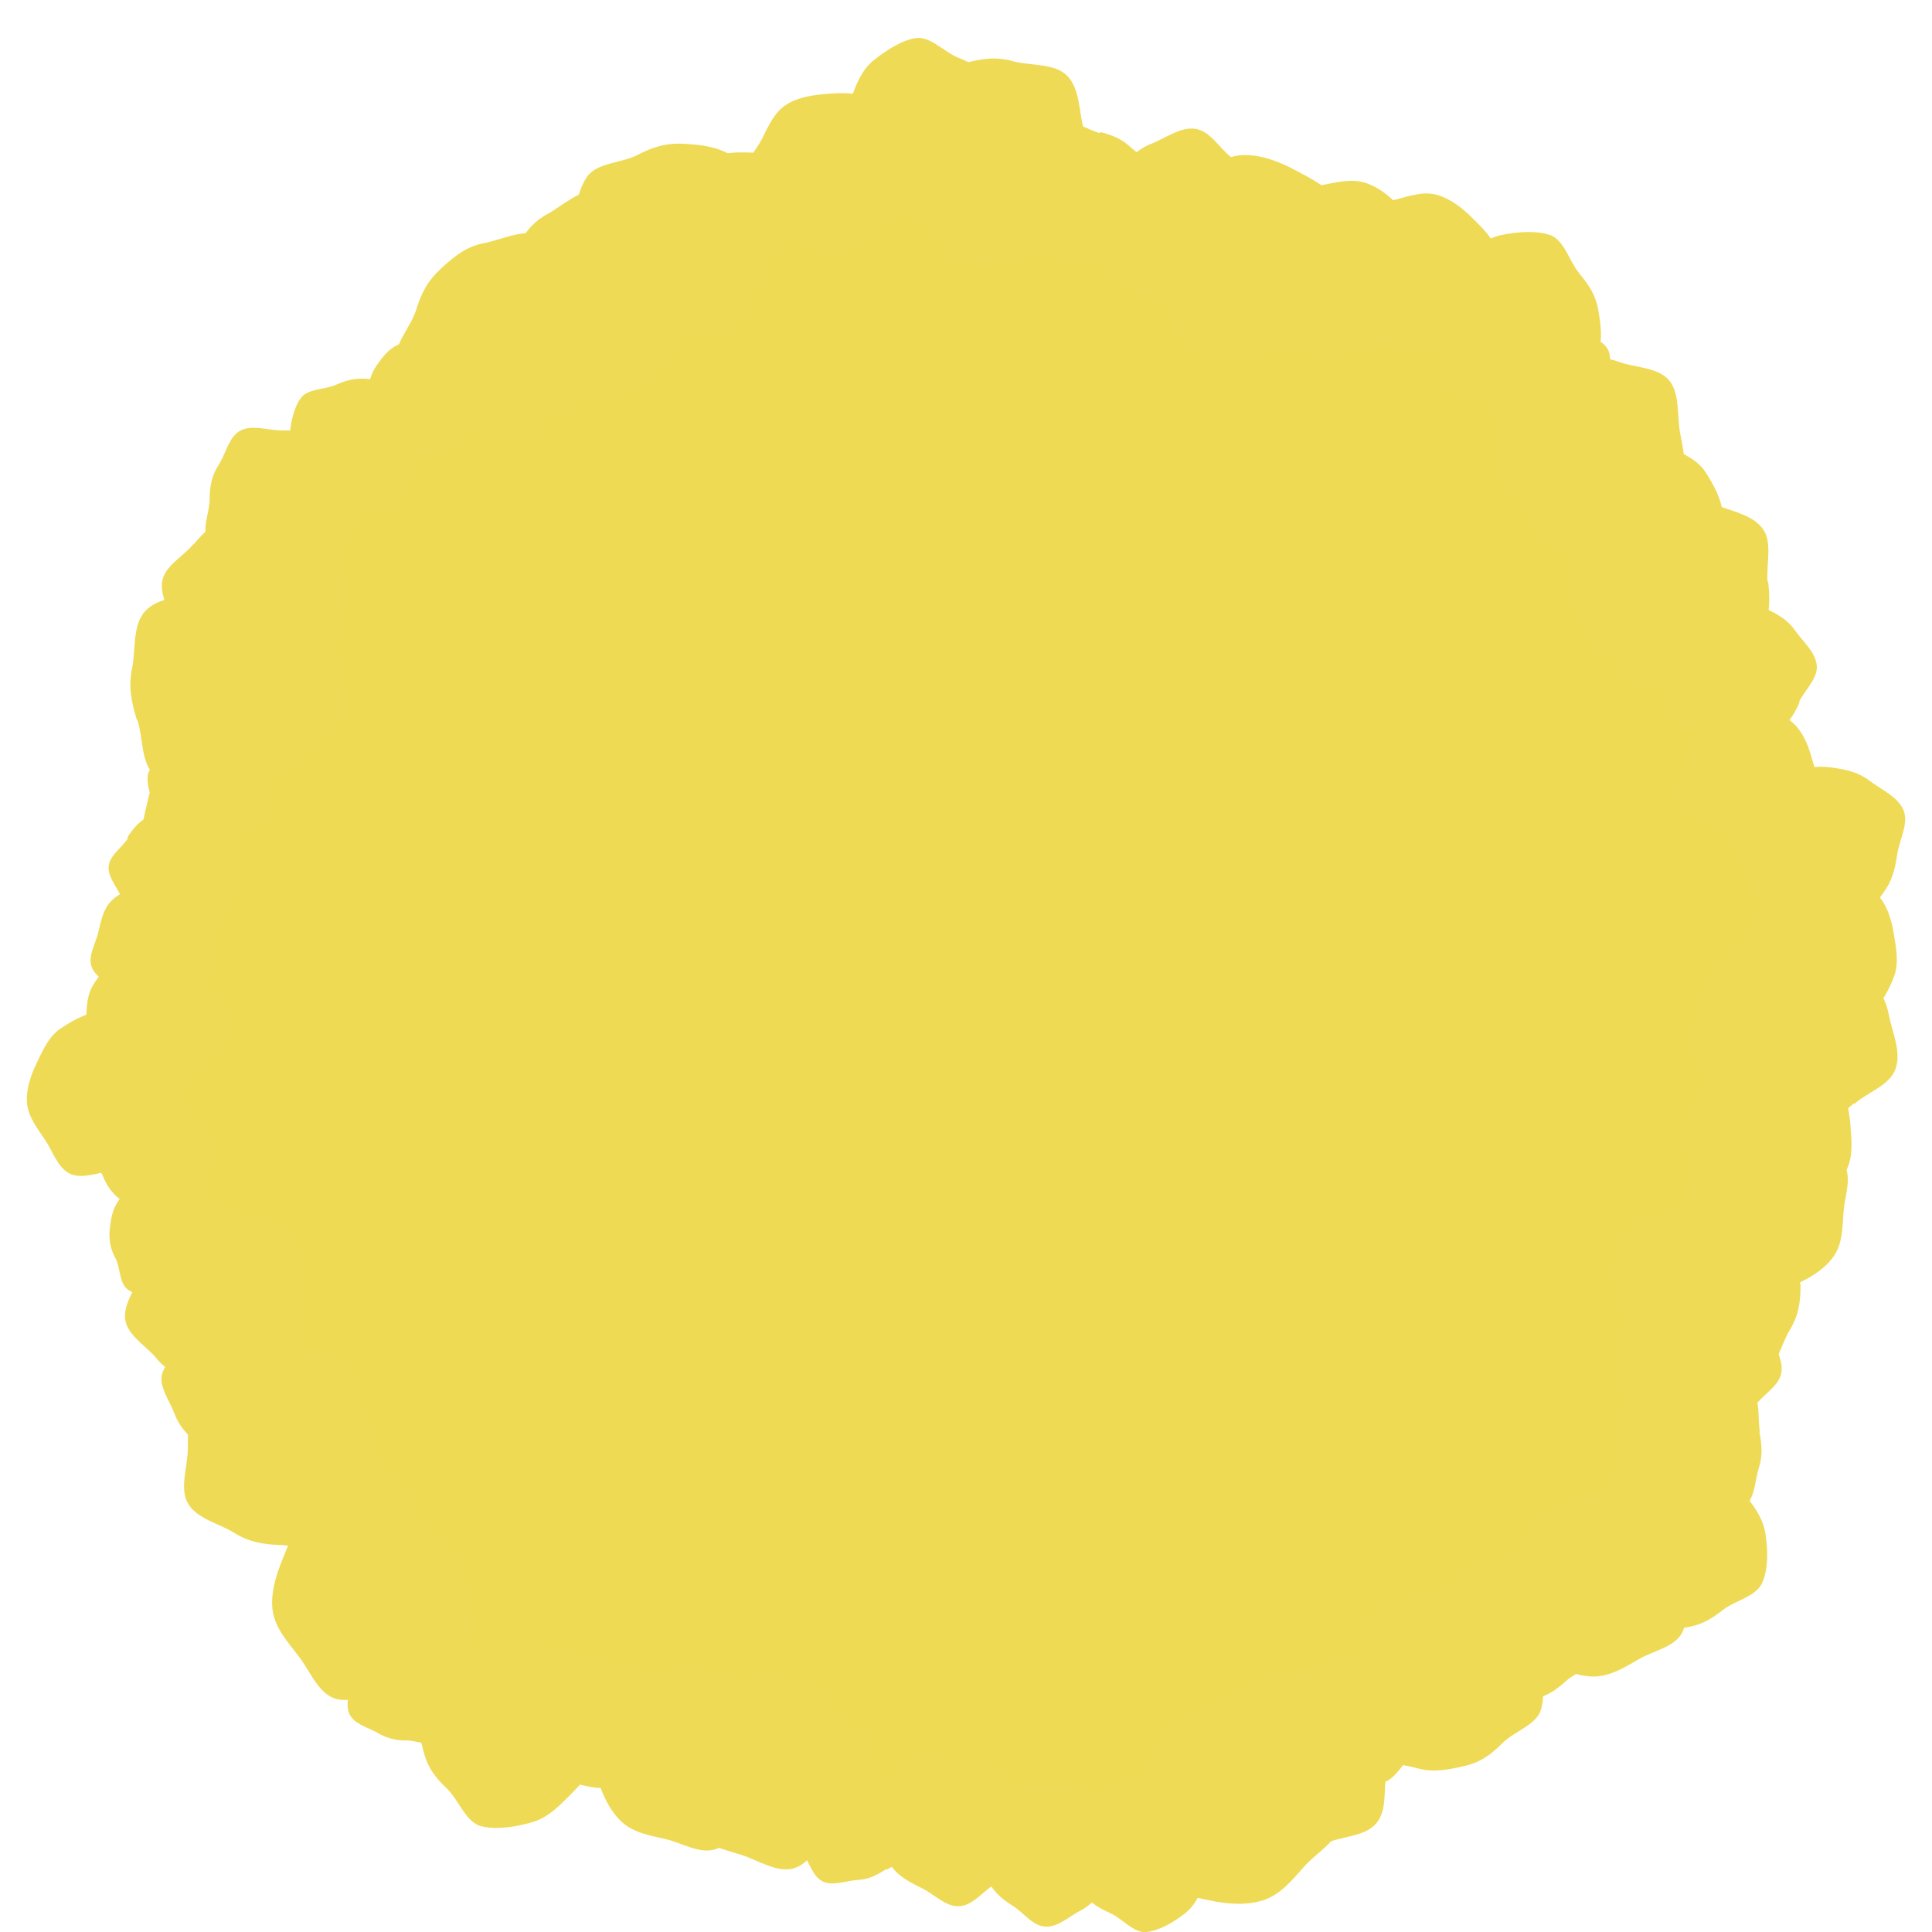 <svg width="36" height="36" fill="none" xmlns="http://www.w3.org/2000/svg"><path d="M18.133 34.46c8.737 0 15.82-7.083 15.82-15.82S26.87 2.82 18.133 2.82c-8.738 0-15.82 7.083-15.82 15.82s7.082 15.82 15.82 15.82Z" fill="#EFDA54"/><path d="M2.132 20.96c.12-.15.24-.26.41-.33.17-.07.36-.23.55-.2.19.03.31.23.47.36.16.13.31.24.38.41.07.17.06.37.03.56-.03.19-.05.39-.18.54-.13.15-.28.32-.46.39s-.39-.09-.57-.12a.992.992 0 0 1-.48-.19.953.953 0 0 1-.34-.41c-.07-.17-.21-.36-.18-.55.03-.19.24-.29.37-.45v-.01Z" fill="#EFDA55"/><path d="M3.204 21.97c.21.02.37.06.53.17.16.11.42.18.5.37.08.19-.02.41-.04.62-.02.21-.03.41-.14.57-.11.16-.3.27-.48.35-.18.08-.38.18-.58.16-.2-.02-.45-.07-.61-.18-.16-.11-.14-.4-.23-.58a.895.895 0 0 1-.11-.53c.02-.2.05-.38.16-.54.11-.16.2-.4.38-.48.18-.08.4.04.61.06l.01.01Z" fill="#EFDA55"/><path d="M3.605 25.75c-.29-.11-.51-.22-.69-.44-.18-.22-.53-.42-.58-.71-.05-.29.19-.58.29-.87.1-.29.19-.58.42-.77.23-.19.53-.28.82-.33.29-.05.61-.12.9-.01.29.11.62.26.8.48.18.22.06.62.11.92.05.3.06.52-.05.81-.11.29-.21.52-.43.71-.22.19-.44.49-.73.54-.29.05-.56-.21-.85-.32l-.01-.01Z" fill="#EFDA55"/><path d="M3.646 26.87c-.19-.17-.32-.32-.4-.54-.08-.22-.28-.48-.23-.71.05-.23.31-.39.48-.58.17-.19.32-.39.54-.46.22-.07.48-.06.72 0s.5.09.69.25c.19.16.39.38.47.6.08.22-.14.49-.19.73-.05.24-.11.41-.27.6-.16.19-.32.33-.54.41-.22.08-.48.25-.72.2-.24-.05-.36-.33-.55-.49v-.01Z" fill="#EFDA55"/><path d="M5.24 28.79c-.34-.01-.61-.06-.88-.23s-.7-.26-.86-.55c-.16-.29 0-.68 0-1.02 0-.34 0-.68.17-.95.17-.27.46-.47.75-.62.29-.15.6-.33.94-.32.34.01.74.06 1.01.23s.27.64.43.93c.16.29.24.52.23.86-.01.34-.04.62-.21.89-.17.27-.29.67-.58.82-.29.15-.66-.03-1-.04Z" fill="#EFDA55"/><path d="M7.451 28.84c-.13.18-.25.32-.43.4-.18.08-.39.29-.6.28-.21-.01-.37-.24-.56-.36-.19-.12-.37-.24-.46-.43-.09-.19-.1-.42-.08-.63.02-.21.03-.45.15-.63s.3-.39.48-.48c.18-.09.45.07.66.09.21.02.37.05.56.18.19.13.33.24.42.43.09.19.26.39.25.61-.01.22-.25.35-.38.54h-.01Z" fill="#EFDA55"/><path d="M8.024 31.12c-.27.21-.5.35-.81.39-.31.04-.7.25-1 .13-.3-.12-.44-.51-.65-.78-.21-.27-.43-.52-.48-.83-.05-.31.05-.65.17-.95.12-.3.24-.64.51-.85.27-.21.6-.43.92-.47.32-.04.61.31.92.43.31.12.52.24.73.51.21.27.36.5.41.81.05.31.21.69.08 1-.13.31-.52.4-.79.61h-.01Z" fill="#EFDA55"/><path d="M7.577 32.43a.99.99 0 0 1-.54-.14c-.17-.1-.43-.16-.52-.34-.09-.18 0-.41 0-.62 0-.21 0-.41.11-.58.11-.17.28-.29.46-.38.18-.09.37-.2.58-.2.21 0 .45.04.62.14.17.1.17.39.26.57.09.18.15.32.14.53-.01.21-.03.38-.13.55-.1.17-.18.41-.36.5-.18.09-.41-.02-.61-.03h-.01Z" fill="#EFDA55"/><path d="M9.02 30.63c.31-.08.56-.12.84-.04.28.08.7.03.91.25.21.22.19.6.28.91.09.31.19.6.11.89-.08.29-.27.54-.49.76-.22.22-.44.46-.74.55-.3.09-.67.15-.96.08-.29-.07-.42-.49-.64-.7-.22-.21-.36-.39-.44-.7-.08-.31-.13-.56-.06-.85.07-.29.07-.67.29-.89.22-.22.6-.16.9-.24v-.02Z" fill="#EFDA55"/><path d="M11.404 30.98c.22.03.38.07.54.2.16.13.43.21.51.4.08.19-.04.43-.07.64-.03.21-.04.43-.17.59-.13.16-.32.27-.51.35-.19.08-.4.18-.61.15-.21-.03-.46-.08-.62-.21-.16-.13-.13-.42-.21-.61-.08-.19-.12-.34-.09-.56.03-.22.07-.39.19-.55.12-.16.22-.4.42-.48.2-.08.42.06.63.09l-.01-.01Z" fill="#EFDA55"/><path d="M14.336 33.02c-.07.31-.16.54-.36.76-.2.22-.36.59-.65.68-.29.09-.62-.12-.92-.19-.3-.07-.61-.12-.83-.33-.22-.21-.35-.5-.44-.79-.09-.29-.2-.6-.13-.91.07-.31.19-.66.39-.88.2-.22.63-.14.92-.22.29-.08.52-.13.82-.05.3.08.56.15.77.35.21.2.55.38.64.67.09.29-.15.6-.22.9l.01.01Z" fill="#EFDA55"/><path d="M15.924 33.37c-.1.32-.2.56-.43.78-.23.22-.42.6-.73.67-.31.07-.64-.16-.96-.26-.32-.1-.64-.17-.85-.4-.21-.23-.33-.55-.41-.86-.08-.31-.17-.65-.07-.97.1-.32.24-.69.47-.9.23-.21.67-.1.98-.18.31-.08.55-.1.87 0 .32.1.58.19.79.42.21.23.56.44.63.75.07.31-.19.62-.29.94v.01Z" fill="#EFDA55"/><path d="M16.524 34.82c-.18.12-.34.2-.54.21-.2.01-.46.12-.65.03s-.25-.35-.37-.53c-.12-.18-.25-.35-.26-.56-.01-.21.07-.41.16-.6s.19-.39.37-.51.41-.24.61-.25c.2-.01.38.23.56.33.18.1.32.18.44.37s.21.34.22.54c.01.2.09.45 0 .64s-.36.23-.54.35v-.02Z" fill="#EFDA55"/><path d="M18.96 34.6c-.12.23-.23.39-.44.52s-.4.39-.65.4c-.25.01-.46-.22-.68-.33-.22-.11-.45-.22-.58-.42-.13-.2-.17-.46-.18-.7-.01-.24-.03-.51.08-.74.11-.23.28-.48.48-.61.2-.13.52.02.76.01s.43 0 .65.12c.22.12.4.23.53.43.13.2.35.41.36.66.01.25-.23.44-.35.66h.02Z" fill="#EFDA55"/><path d="M18.884 35.52c-.21-.13-.35-.25-.46-.45-.11-.2-.34-.41-.33-.64.01-.23.24-.42.37-.62s.24-.41.44-.52c.2-.11.45-.13.68-.12.23.01.48 0 .69.13.21.13.43.3.54.5.11.2-.06.49-.07.72-.01.23-.04.41-.16.61s-.25.37-.45.47c-.2.1-.41.31-.65.3-.24-.01-.4-.25-.6-.38Z" fill="#EFDA55"/><path d="M20.432 33.43c.21-.15.38-.25.62-.28.24-.03.53-.17.76-.08.23.09.32.4.47.6.15.2.31.4.34.64.03.24-.05.49-.15.72-.1.23-.19.47-.4.63-.21.16-.46.31-.7.34-.24.03-.46-.25-.68-.35-.22-.1-.38-.19-.54-.4-.16-.21-.26-.39-.29-.62-.03-.23-.14-.53-.04-.75.1-.22.4-.29.61-.44v-.01Z" fill="#EFDA55"/><path d="M24.132 32.23c.26.24.44.45.54.76.1.31.38.67.31 1-.07.33-.45.53-.68.79-.23.26-.45.53-.77.63-.32.1-.67.07-1 0-.33-.07-.69-.13-.95-.37s-.54-.54-.64-.85c-.1-.31.21-.68.28-1.01.07-.33.16-.57.39-.83s.45-.46.76-.56c.31-.1.67-.33 1-.26.33.07.5.46.76.7Z" fill="#EFDA55"/><path d="M25.72 32.21c.11.3.16.54.11.83-.05.29.02.69-.18.93-.2.24-.58.24-.88.35-.3.11-.58.23-.87.18-.29-.05-.56-.23-.8-.43-.24-.2-.49-.4-.6-.69-.11-.29-.2-.66-.15-.95.05-.29.45-.45.65-.69.2-.24.36-.39.66-.5.3-.11.55-.18.84-.13.29.05.67.02.91.21s.2.58.31.88v.01Z" fill="#EFDA55"/><path d="M26.55 32.27c-.07.21-.14.37-.29.5-.15.13-.28.39-.48.44-.2.05-.42-.11-.63-.18-.21-.07-.42-.12-.56-.27-.14-.15-.21-.36-.26-.57-.05-.21-.11-.42-.04-.63.07-.21.16-.45.31-.59.15-.14.44-.06.64-.11s.36-.06.57 0c.21.06.38.13.51.28.13.15.36.29.41.5.05.21-.13.4-.2.61l.02.02Z" fill="#EFDA55"/><path d="M25.296 31.72c-.08-.31-.11-.57-.03-.85s.05-.7.27-.92c.22-.22.61-.18.92-.26.31-.08.61-.18.9-.09.29.09.55.29.76.51.21.22.46.45.54.76.08.31.14.69.06.98-.08.29-.5.41-.72.63-.22.22-.41.36-.72.43s-.57.12-.86.04c-.29-.08-.68-.09-.9-.31-.22-.22-.15-.61-.23-.92h.01Z" fill="#EFDA55"/><path d="M27.014 30.66c-.06-.25-.08-.46 0-.69.08-.23.05-.57.24-.74.19-.17.5-.13.75-.19s.5-.13.73-.06c.23.07.43.24.6.43.17.19.36.37.42.63s.1.56.03.79c-.07.23-.41.32-.6.49-.19.17-.34.28-.59.33-.25.05-.46.09-.7.02-.24-.07-.55-.08-.72-.27-.17-.19-.1-.49-.16-.75v.01Z" fill="#EFDA55"/><path d="M31.11 28.67c.16.28.25.51.25.81 0 .3.13.68-.02.95-.15.27-.54.33-.81.49-.27.16-.54.32-.84.32-.3 0-.59-.14-.86-.29-.27-.15-.55-.31-.71-.59-.16-.28-.31-.62-.3-.92.01-.3.37-.52.53-.79.16-.27.3-.44.58-.6.28-.16.52-.27.81-.26.29.01.67-.09.93.07s.29.54.45.82l-.01-.01Z" fill="#EFDA55"/><path d="M29.653 29.02c-.04-.3-.05-.54.06-.8s.12-.65.35-.83c.23-.18.59-.11.89-.15.3-.04.59-.1.85 0s.48.33.66.55c.18.22.38.47.43.77.05.3.06.65-.05.92s-.51.34-.74.52c-.23.18-.42.29-.72.33-.3.04-.55.06-.81-.05s-.62-.15-.8-.38c-.18-.23-.07-.58-.12-.88Z" fill="#EFDA55"/><path d="M32.784 26.68c.05.25.06.45-.01.67-.07.22-.07.55-.25.71-.18.16-.49.12-.74.17-.25.05-.49.11-.71.04-.22-.07-.42-.25-.58-.43-.16-.18-.34-.37-.39-.62-.05-.25-.08-.55 0-.77.08-.22.41-.31.6-.47.19-.16.33-.26.58-.31.25-.05.46-.08.68 0 .22.08.53.1.69.28.16.18.09.48.14.73h-.01Z" fill="#EFDA55"/><path d="M32.686 26.18c-.17.21-.32.37-.55.46-.23.09-.49.33-.75.3-.26-.03-.44-.31-.65-.48-.21-.17-.43-.32-.53-.55-.1-.23-.09-.51-.06-.77s.06-.54.23-.75c.17-.21.38-.45.62-.54.24-.09.54.12.8.15s.45.09.66.25c.21.16.38.32.48.55.1.23.29.5.26.76-.03.26-.33.41-.49.63l-.02-.01Z" fill="#EFDA55"/><path d="M33.551 23.94c0 .33-.04.58-.2.84s-.23.67-.5.83c-.27.16-.64.02-.97.01-.33-.01-.64.01-.91-.14-.27-.15-.46-.42-.61-.7-.15-.28-.33-.56-.33-.89 0-.33.04-.71.2-.97s.6-.27.87-.43c.27-.16.49-.24.82-.24.33 0 .59.03.85.18s.64.26.79.54c.15.28-.02.63-.02.96l.01.01Z" fill="#EFDA55"/><path d="M32.93 21.03c.29.02.51.06.74.21.23.15.591.24.711.49s-.01.57-.03.86c-.02.29-.02.57-.17.8-.15.23-.4.39-.65.51s-.51.27-.8.25c-.29-.02-.62-.07-.85-.22-.23-.15-.21-.54-.34-.79-.13-.25-.19-.44-.17-.73.02-.29.05-.52.2-.75.15-.23.26-.55.51-.68s.56.04.85.06v-.01Z" fill="#EFDA55"/><path d="M31.652 20.44c.13-.25.25-.44.47-.59.22-.15.44-.44.71-.46.27-.02.51.23.77.36.26.13.51.23.66.46.15.23.2.51.22.78.02.27.05.57-.08.82s-.3.54-.52.69c-.22.15-.57-.01-.85 0s-.48 0-.73-.12-.46-.25-.6-.47c-.14-.22-.4-.45-.42-.72-.02-.27.25-.49.38-.74l-.01-.01Z" fill="#EFDA55"/><path d="M34.543 20.56c-.26.23-.49.38-.81.44-.32.06-.7.29-1.01.18-.31-.11-.47-.5-.69-.76-.22-.26-.46-.51-.52-.82-.06-.31.02-.66.13-.98.11-.32.21-.66.48-.88.27-.22.59-.46.91-.52.32-.06.64.28.95.39.31.11.54.22.76.48.22.26.39.49.45.81.06.32.24.69.13 1.01-.11.32-.51.43-.77.66l-.01-.01Z" fill="#EFDA55"/><path d="M32.644 17.15c.1-.24.2-.43.39-.58.19-.15.37-.44.62-.48.25-.04.49.17.74.27s.49.18.64.37c.15.19.22.45.26.7.04.25.09.52 0 .76s-.23.52-.43.67c-.2.15-.53.04-.78.07-.25.03-.44.04-.68-.06-.24-.1-.44-.19-.59-.38-.15-.19-.41-.38-.45-.63-.04-.25.19-.47.29-.72l-.01.01Z" fill="#EFDA55"/><path d="M35.35 15.93c-.04.28-.1.5-.26.71-.16.21-.27.56-.53.67-.26.11-.56-.05-.85-.09-.29-.04-.56-.06-.77-.22-.21-.16-.35-.42-.46-.67-.11-.25-.23-.52-.19-.81.04-.29.11-.61.28-.82.17-.21.55-.17.81-.28.26-.11.45-.16.74-.12.29.04.51.09.72.25.21.16.53.3.63.55.1.25-.08.55-.12.83Z" fill="#EFDA55"/><path d="M31.39 14.17c.05-.23.11-.4.26-.56.15-.16.26-.44.48-.5.22-.06.45.08.68.13.23.05.45.09.61.24.16.15.26.37.32.58.06.21.15.44.1.67-.05.23-.14.49-.28.65-.14.16-.46.1-.68.17-.22.07-.38.1-.61.04-.23-.06-.41-.11-.57-.26-.16-.15-.41-.28-.48-.49-.07-.21.1-.44.16-.67h.01Z" fill="#EFDA55"/><path d="M33.532 13.09c-.11.24-.22.41-.42.55-.2.14-.39.42-.64.44-.25.02-.48-.2-.71-.31-.23-.11-.47-.2-.62-.4-.15-.2-.2-.46-.22-.71-.02-.25-.06-.52.05-.75.11-.23.26-.5.46-.64s.53 0 .78-.03.44-.02.67.09c.23.11.42.21.56.41.14.2.38.4.41.65.03.25-.22.46-.33.69l.01.01Z" fill="#EFDA55"/><path d="M32.947 10.84c.04.34.03.61-.09.9-.12.29-.15.73-.42.93-.27.2-.67.1-1.01.14-.34.04-.67.1-.96-.03-.29-.13-.53-.38-.73-.65-.2-.27-.42-.54-.46-.88-.04-.34-.05-.74.08-1.03.13-.29.59-.36.85-.56.26-.2.48-.31.82-.35.34-.04.62-.05.91.08.29.13.7.19.9.45.2.26.07.66.1 1h.01Z" fill="#EFDA55"/><path d="M29.374 10.41c-.15-.22-.25-.41-.26-.66-.01-.25-.16-.57-.05-.8.11-.23.43-.31.65-.47.22-.16.43-.31.68-.33.25-.02.51.07.74.19.23.12.49.22.64.45.15.23.3.5.32.75.02.25-.28.47-.39.7-.11.23-.22.39-.44.54-.22.15-.42.26-.67.28-.25.02-.56.12-.79 0-.23-.12-.29-.44-.44-.66l.01.01Z" fill="#EFDA55"/><path d="M29.255 6.71c.33-.06.6-.08.9.03.3.11.73.1.94.34.21.24.15.65.21.98.06.33.14.65.04.95-.1.3-.34.55-.58.76-.24.21-.5.45-.83.51-.33.06-.73.1-1.02 0-.29-.1-.4-.55-.61-.8-.21-.25-.34-.45-.41-.78-.07-.33-.09-.61.01-.9.1-.29.14-.7.38-.92.24-.22.64-.11.98-.18l-.01.01Z" fill="#EFDA55"/><path d="M29.984 7.11c.02.22.01.39-.07.57-.08.18-.11.46-.28.59-.17.13-.43.06-.64.08-.21.02-.43.05-.61-.03s-.33-.25-.46-.42c-.13-.17-.26-.35-.28-.57-.02-.22-.02-.47.06-.66.08-.19.38-.22.55-.35a.92.92 0 0 1 .53-.21c.22-.02.4-.02.58.06.18.08.44.13.57.3.13.17.03.42.05.64Z" fill="#EFDA55"/><path d="M28.574 7.59c-.3.05-.53.07-.8-.03s-.65-.09-.84-.31c-.19-.22-.13-.58-.19-.88-.06-.3-.13-.58-.03-.85s.3-.49.52-.68c.22-.19.45-.4.74-.46s.65-.09.91 0 .36.49.54.71c.18.22.31.4.36.7.05.3.08.54-.01.81s-.12.63-.34.82c-.22.19-.57.1-.87.15l.01.02Z" fill="#EFDA55"/><path d="M25.023 5.47c-.07-.27-.1-.48-.03-.73s.03-.6.22-.79c.19-.19.52-.16.79-.23s.52-.16.77-.09.47.24.66.43c.19.19.4.38.47.65.07.27.13.59.06.83s-.43.36-.61.55c-.18.19-.34.31-.61.38-.27.07-.49.11-.74.05s-.58-.07-.77-.25c-.19-.18-.13-.52-.2-.78l-.01-.02Z" fill="#EFDA55"/><path d="M23.372 5.37c-.06-.3-.08-.55.01-.83.09-.28.08-.67.3-.87.22-.2.6-.15.9-.21.3-.06.6-.14.87-.05.27.09.51.3.71.53.2.23.42.45.49.76s.1.67.01.94c-.09.27-.5.38-.73.58-.23.2-.41.32-.71.39s-.56.09-.83 0c-.27-.09-.65-.11-.85-.34-.2-.23-.11-.59-.18-.89l.01-.01Z" fill="#EFDA55"/><path d="M21.715 5.8c-.19-.3-.3-.55-.32-.88-.02-.33-.18-.75-.02-1.05.16-.3.58-.39.88-.58.3-.19.58-.39.91-.4.33-.01.67.12.97.28.3.16.63.32.82.62.19.3.37.67.39 1 .02.33-.39.6-.55.9-.16.3-.31.51-.61.69-.3.18-.56.32-.89.33-.33.01-.74.14-1.04-.02-.3-.16-.36-.58-.54-.88V5.8Z" fill="#EFDA55"/><path d="M22.941 2.94c.23.18.39.35.5.6.11.25.36.53.32.81-.04.28-.34.47-.52.7-.18.23-.34.47-.6.57-.26.1-.55.1-.83.06-.28-.04-.58-.07-.81-.25-.23-.18-.48-.42-.59-.67-.11-.25.13-.58.17-.86.04-.28.09-.48.27-.71.18-.23.34-.41.6-.51.26-.1.54-.32.82-.28.28.04.44.35.67.53v.01Z" fill="#EFDA55"/><path d="M20.504 2.46c.23.06.4.13.56.28.16.15.43.28.49.5.06.22-.1.45-.16.68-.06.23-.1.45-.26.61-.16.16-.38.25-.59.31-.21.06-.45.14-.68.08-.23-.06-.49-.15-.64-.3-.15-.15-.09-.47-.15-.68-.06-.21-.08-.38-.03-.61.05-.23.12-.41.27-.57.15-.16.29-.4.51-.46.22-.06.44.12.67.18l.01-.02Z" fill="#EFDA55"/><path d="M17.933 1.19c.34-.1.62-.14.94-.05.32.09.77.03 1.01.27.24.24.22.66.31 1 .09.34.21.67.13.99-.08.32-.3.6-.54.85-.24.25-.48.52-.82.61-.34.09-.75.17-1.07.09-.32-.08-.47-.54-.71-.78s-.4-.44-.49-.78c-.09-.34-.15-.62-.07-.94.08-.32.08-.75.31-.99.23-.24.66-.18 1-.27Z" fill="#EFDA55"/><path d="M18.214 3.56c-.23.18-.42.3-.69.34-.27.04-.59.22-.85.12s-.37-.43-.55-.66c-.18-.23-.37-.44-.41-.71-.04-.27.04-.55.14-.81s.2-.54.43-.72c.23-.18.51-.37.78-.41.27-.04.53.26.78.36.25.1.44.2.62.43.18.23.31.42.35.69.04.27.18.59.08.85-.1.26-.44.34-.67.52h-.01Z" fill="#EFDA55"/><path d="M14.842 4.46c-.24-.13-.42-.25-.56-.46-.14-.21-.42-.43-.43-.69-.01-.26.23-.49.35-.73.12-.24.23-.49.45-.63s.49-.18.75-.2c.26-.02.54-.04.79.09s.51.3.65.51c.14.21-.02.55 0 .81s0 .46-.13.7c-.13.24-.24.43-.46.57-.22.14-.44.38-.7.39-.26.01-.47-.25-.71-.37v.01Z" fill="#EFDA55"/><path d="M13.266 4.82c-.17-.1-.3-.2-.39-.37-.09-.17-.29-.34-.29-.53s.19-.35.3-.53c.11-.18.2-.35.36-.44.16-.09.37-.11.57-.11.2 0 .41 0 .58.1.17.1.37.24.46.41.09.17-.04.41-.04.6s-.02.34-.13.51c-.11.17-.2.31-.37.4-.17.09-.34.26-.54.26s-.33-.21-.51-.31v.01Z" fill="#EFDA55"/><path d="M14.404 4.54c-.02.35-.07.61-.25.88s-.28.7-.57.85c-.29.15-.68-.01-1.03-.03-.35-.02-.68-.02-.95-.2-.27-.18-.46-.47-.62-.77-.16-.3-.33-.61-.31-.95.02-.34.08-.75.26-1.02s.65-.26.94-.41c.29-.15.53-.23.88-.21.35.02.63.06.9.23s.67.31.82.6c.15.29-.05.67-.07 1.01v.02Z" fill="#EFDA55"/><path d="M11.997 4.07c.3.18.51.35.67.63.16.28.49.57.49.91 0 .34-.33.6-.51.9-.18.3-.33.6-.62.75-.29.15-.63.19-.97.19-.34 0-.69 0-.99-.17-.3-.17-.63-.42-.78-.7-.15-.28.07-.7.07-1.03 0-.33.04-.58.22-.88.18-.3.34-.53.62-.68.28-.15.58-.45.92-.44.34.01.57.35.87.53l.01-.01Z" fill="#EFDA55"/><path d="M10.702 5.15c.23.26.39.48.46.8.07.32.31.7.2 1.01-.11.31-.49.48-.75.71-.26.23-.5.48-.81.54-.31.06-.67 0-.98-.1-.31-.1-.67-.2-.9-.46-.23-.26-.48-.58-.54-.9-.06-.32.27-.65.37-.97.1-.32.21-.54.47-.78s.48-.41.8-.47c.32-.06.69-.26 1.01-.15.32.11.44.5.68.76l-.01.01Z" fill="#EFDA55"/><path d="M8.475 6.54c.17.12.29.23.37.4.08.17.27.36.25.56-.02.2-.22.34-.34.51-.12.17-.22.34-.4.42-.18.08-.38.09-.58.07-.2-.02-.41-.03-.58-.14-.17-.11-.35-.27-.43-.45-.08-.18.07-.41.09-.6.02-.19.05-.34.17-.51.12-.17.22-.3.4-.38.18-.08.36-.24.56-.22.2.02.32.23.49.35v-.01Z" fill="#EFDA55"/><path d="M7.891 8.37c-.03.23-.07.41-.2.58-.13.17-.21.46-.42.55-.21.09-.46-.03-.69-.06-.23-.03-.46-.04-.63-.17-.17-.13-.29-.34-.38-.54-.09-.2-.19-.42-.17-.65.02-.23.08-.5.21-.67.13-.17.45-.15.65-.24s.37-.13.6-.11c.23.02.42.06.59.19.17.13.43.23.52.44.09.21-.06.45-.08.68Z" fill="#EFDA55"/><path d="M3.906 9.32c0-.26.04-.46.17-.66s.19-.53.41-.64c.22-.11.51 0 .76 0s.51 0 .71.13c.2.13.35.34.47.56.12.22.25.44.24.7-.01.26-.04.55-.17.76-.13.21-.47.21-.69.32-.22.11-.39.18-.64.17-.25-.01-.46-.03-.67-.16-.21-.13-.5-.22-.62-.43s.02-.49.03-.75Z" fill="#EFDA55"/><path d="M3.603 10.15c.2-.24.37-.4.64-.5.27-.1.57-.36.86-.31.29.05.48.37.72.56.24.19.48.37.58.64.1.27.08.58.03.87-.05.29-.09.61-.28.84-.19.23-.45.49-.72.59-.27.1-.6-.15-.89-.2-.29-.05-.5-.11-.74-.31s-.42-.37-.52-.64c-.1-.27-.31-.57-.26-.86.05-.29.38-.45.58-.69v.01Z" fill="#EFDA55"/><path d="M2.552 13.42c-.11-.35-.16-.64-.09-.97.07-.33 0-.81.25-1.07s.68-.25 1.04-.36c.36-.11.69-.24 1.02-.17.33.07.64.29.9.53.26.24.56.48.67.83.11.35.21.77.13 1.11-.08.34-.55.51-.78.77-.23.26-.44.43-.79.54-.35.11-.65.18-.98.11-.33-.07-.78-.05-1.04-.29s-.21-.68-.32-1.03h-.01Z" fill="#EFDA55"/><path d="M4.963 14.12c.09.19.14.35.13.54-.01.19.06.46-.06.62-.12.16-.37.19-.56.28-.19.09-.37.19-.57.17-.2-.02-.39-.12-.55-.23-.16-.11-.35-.23-.44-.42-.09-.19-.18-.42-.16-.62.02-.2.27-.33.38-.5a.92.92 0 0 1 .41-.37c.19-.09.35-.15.55-.14.2.01.45-.03.61.08.16.11.17.37.26.56v.03Z" fill="#EFDA55"/><path d="M2.375 15.6c.12-.18.23-.31.41-.39.18-.08.37-.29.58-.27.21.02.36.22.54.34.18.12.36.23.45.41.09.18.1.4.09.61-.01.21-.02.43-.14.61-.12.18-.28.37-.46.46-.18.09-.43-.07-.64-.08-.21-.01-.36-.04-.54-.16-.18-.12-.32-.23-.4-.41-.08-.18-.26-.38-.24-.58.02-.2.24-.34.36-.52l-.01-.02Z" fill="#EFDA55"/><path d="M2.682 18.7c-.21-.05-.37-.11-.52-.25-.15-.14-.4-.25-.46-.45s.08-.42.13-.63c.05-.21.09-.42.23-.57.14-.15.34-.23.54-.29.2-.06.41-.13.62-.08.21.05.45.13.6.27.15.14.09.43.15.63s.08.35.03.56c-.05.21-.1.38-.24.53-.14.15-.26.38-.46.44s-.41-.1-.62-.15v-.01Z" fill="#EFDA55"/><path d="M3.924 19.73c-.13.2-.25.35-.45.45-.2.1-.41.33-.64.32-.23-.01-.41-.24-.61-.37s-.41-.24-.51-.44c-.1-.2-.12-.44-.11-.67.01-.23.01-.48.14-.68.13-.2.3-.42.5-.53.2-.11.48.06.71.07.23.01.4.04.6.17.2.13.36.25.46.45.1.2.3.41.29.64-.01.23-.25.39-.38.59Z" fill="#EFDA55"/><path d="M2.753 21.55c-.22.15-.41.25-.66.27-.25.02-.56.16-.79.05-.23-.11-.32-.42-.47-.64-.15-.22-.31-.43-.33-.68-.02-.25.07-.51.18-.74.11-.23.22-.49.44-.64.22-.15.49-.3.74-.32.25-.02.47.27.7.38.23.11.39.22.54.44.15.22.26.41.28.66.02.25.13.55.01.79-.12.24-.43.29-.65.44l.01-.01Z" fill="#EFDA55"/></svg>
